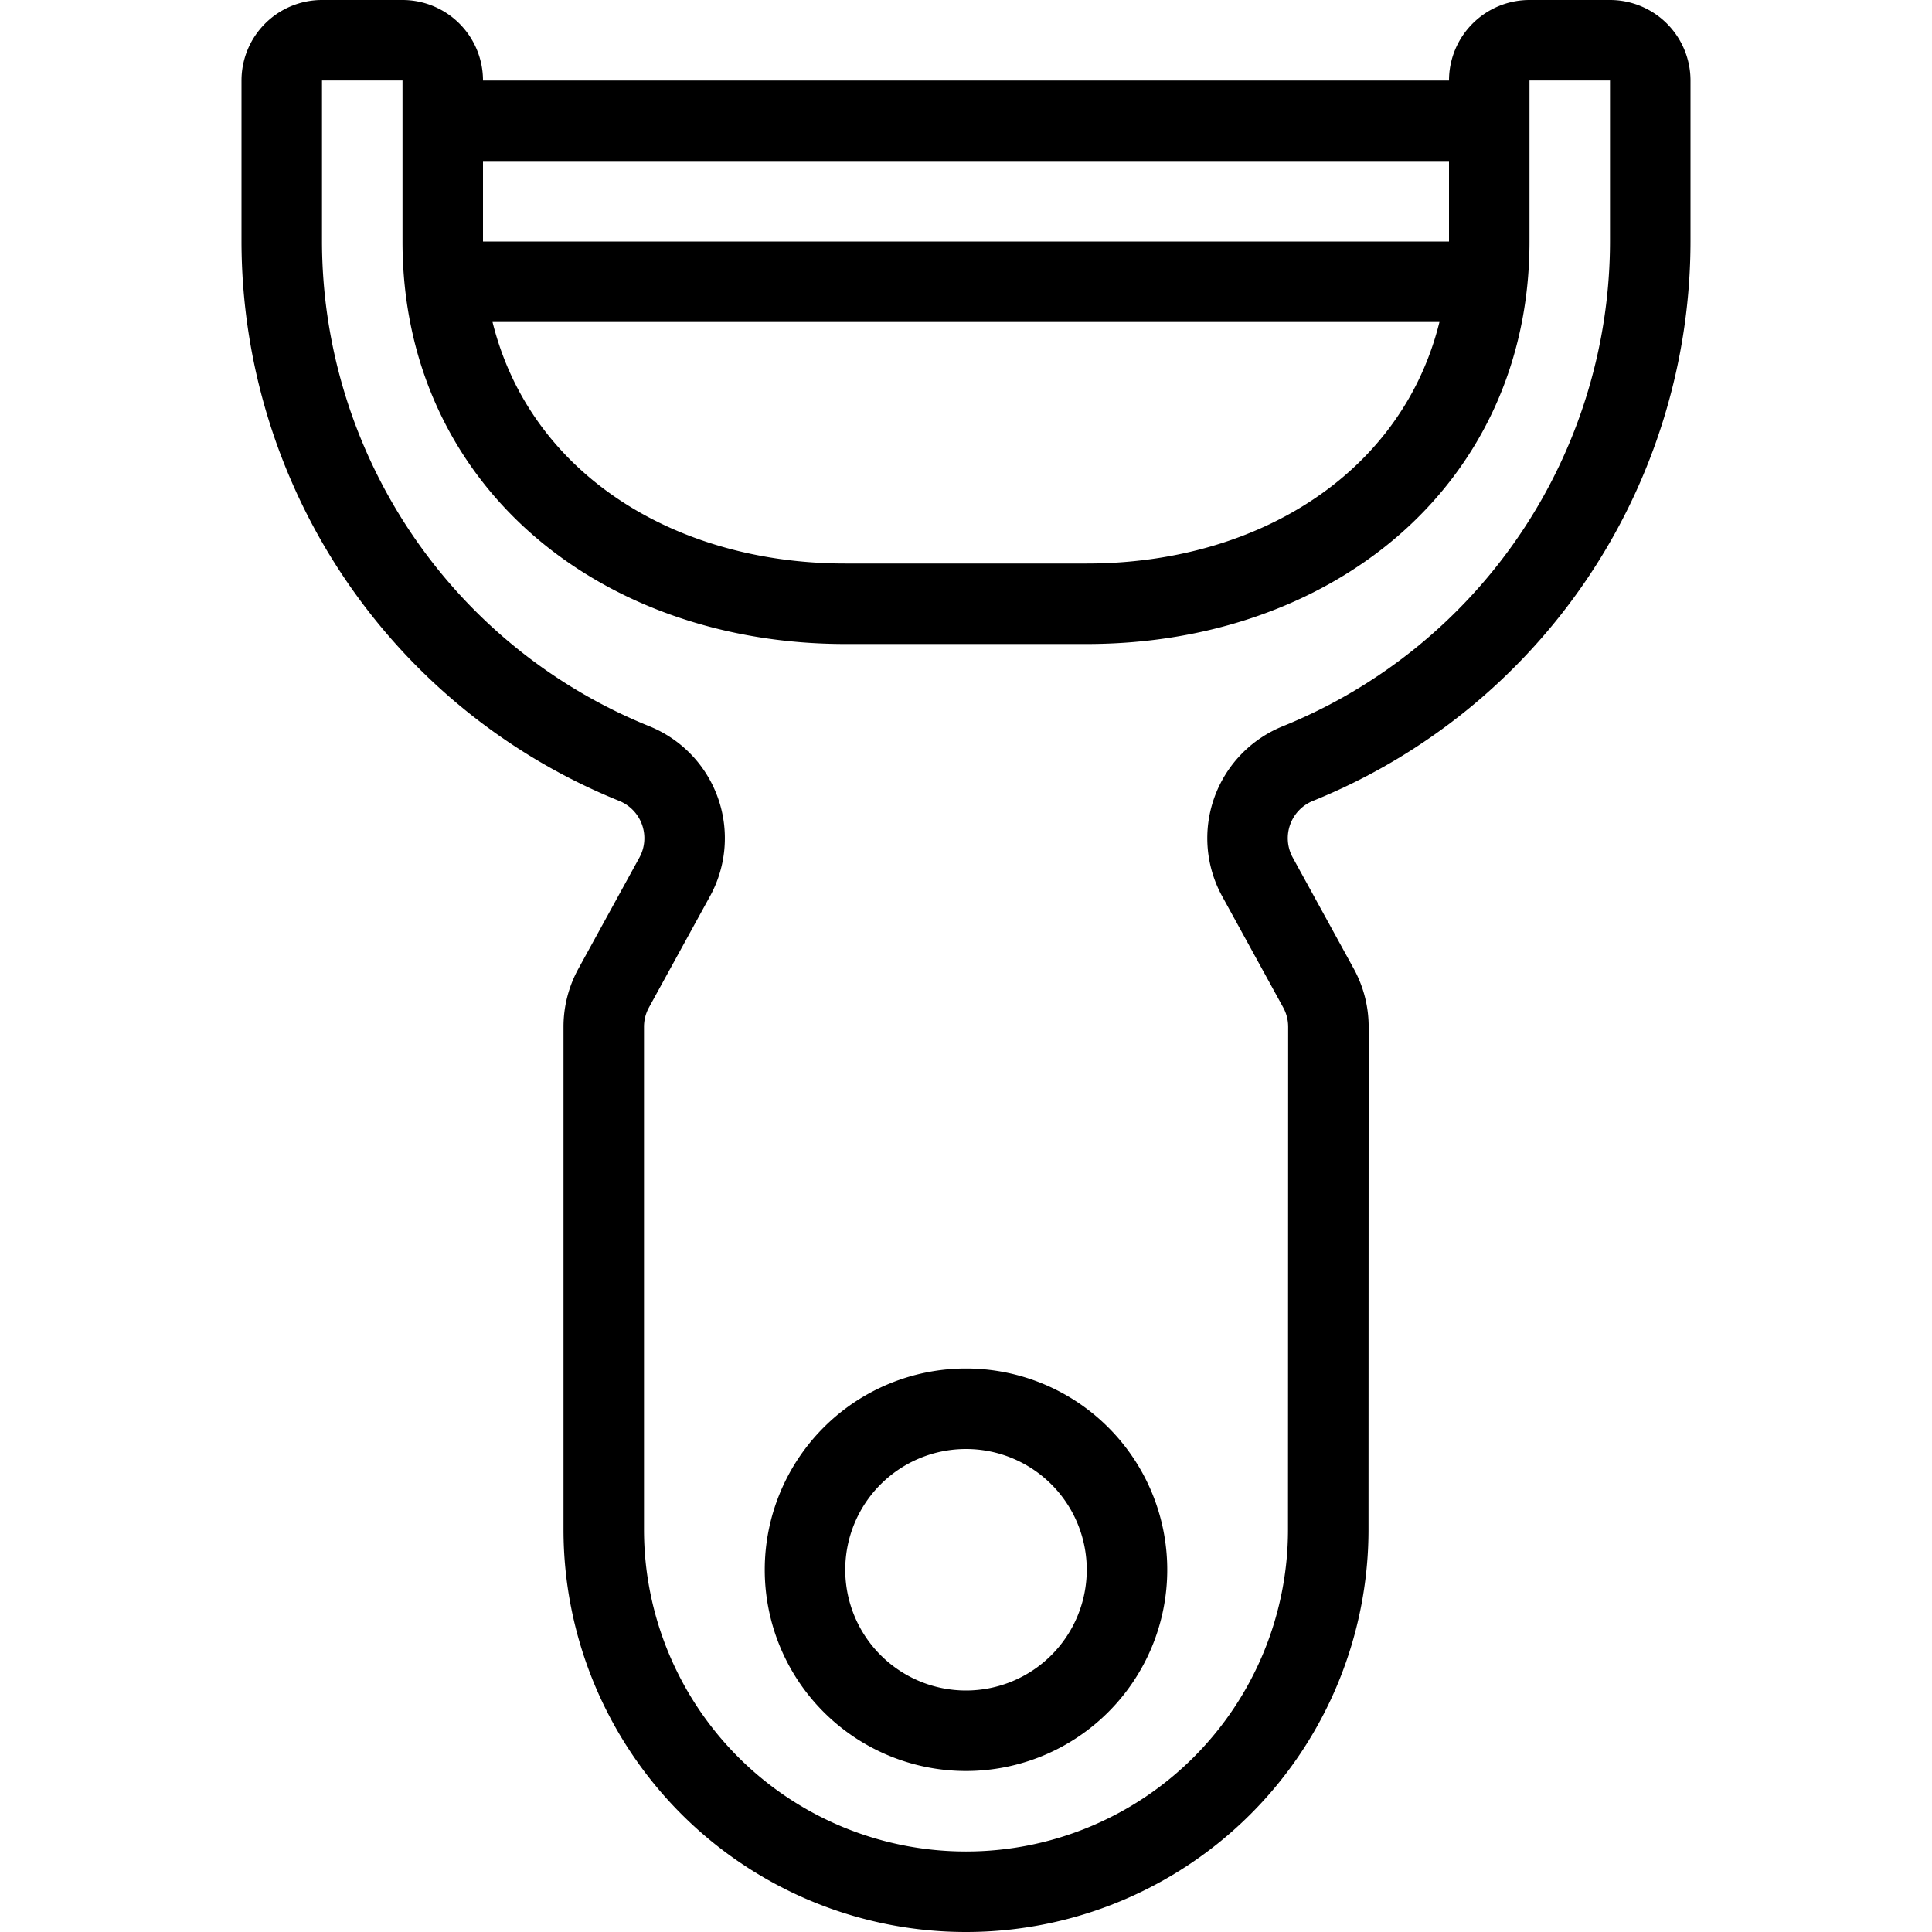 <svg xmlns="http://www.w3.org/2000/svg" viewBox="0 0 24 24" stroke="black"><path d="M16.5 19a4.5 4.5 0 0 1-9 0v-6.244a1 1 0 0 1 .123-.481l.758-1.381a1 1 0 0 0-.5-1.408A7.006 7.006 0 0 1 3.5 3V1A.5.5 0 0 1 4 .5h1a.5.5 0 0 1 .5.5v2c0 2.757 2.243 4.5 5 4.5h3c2.757 0 5-1.743 5-4.5V1a.5.5 0 0 1 .5-.5h1a.5.5 0 0 1 .5.5v2a7.006 7.006 0 0 1-4.379 6.486 1 1 0 0 0-.5 1.408l.758 1.381a1 1 0 0 1 .123.481ZM5.5 1.5h13m-.026 2H5.526" fill="none" stroke-linecap="round" stroke-linejoin="round"/><path d="M10 19.5a2 2 0 1 0 4 0 2 2 0 1 0-4 0Z" fill="none" stroke-linecap="round" stroke-linejoin="round"/></svg>